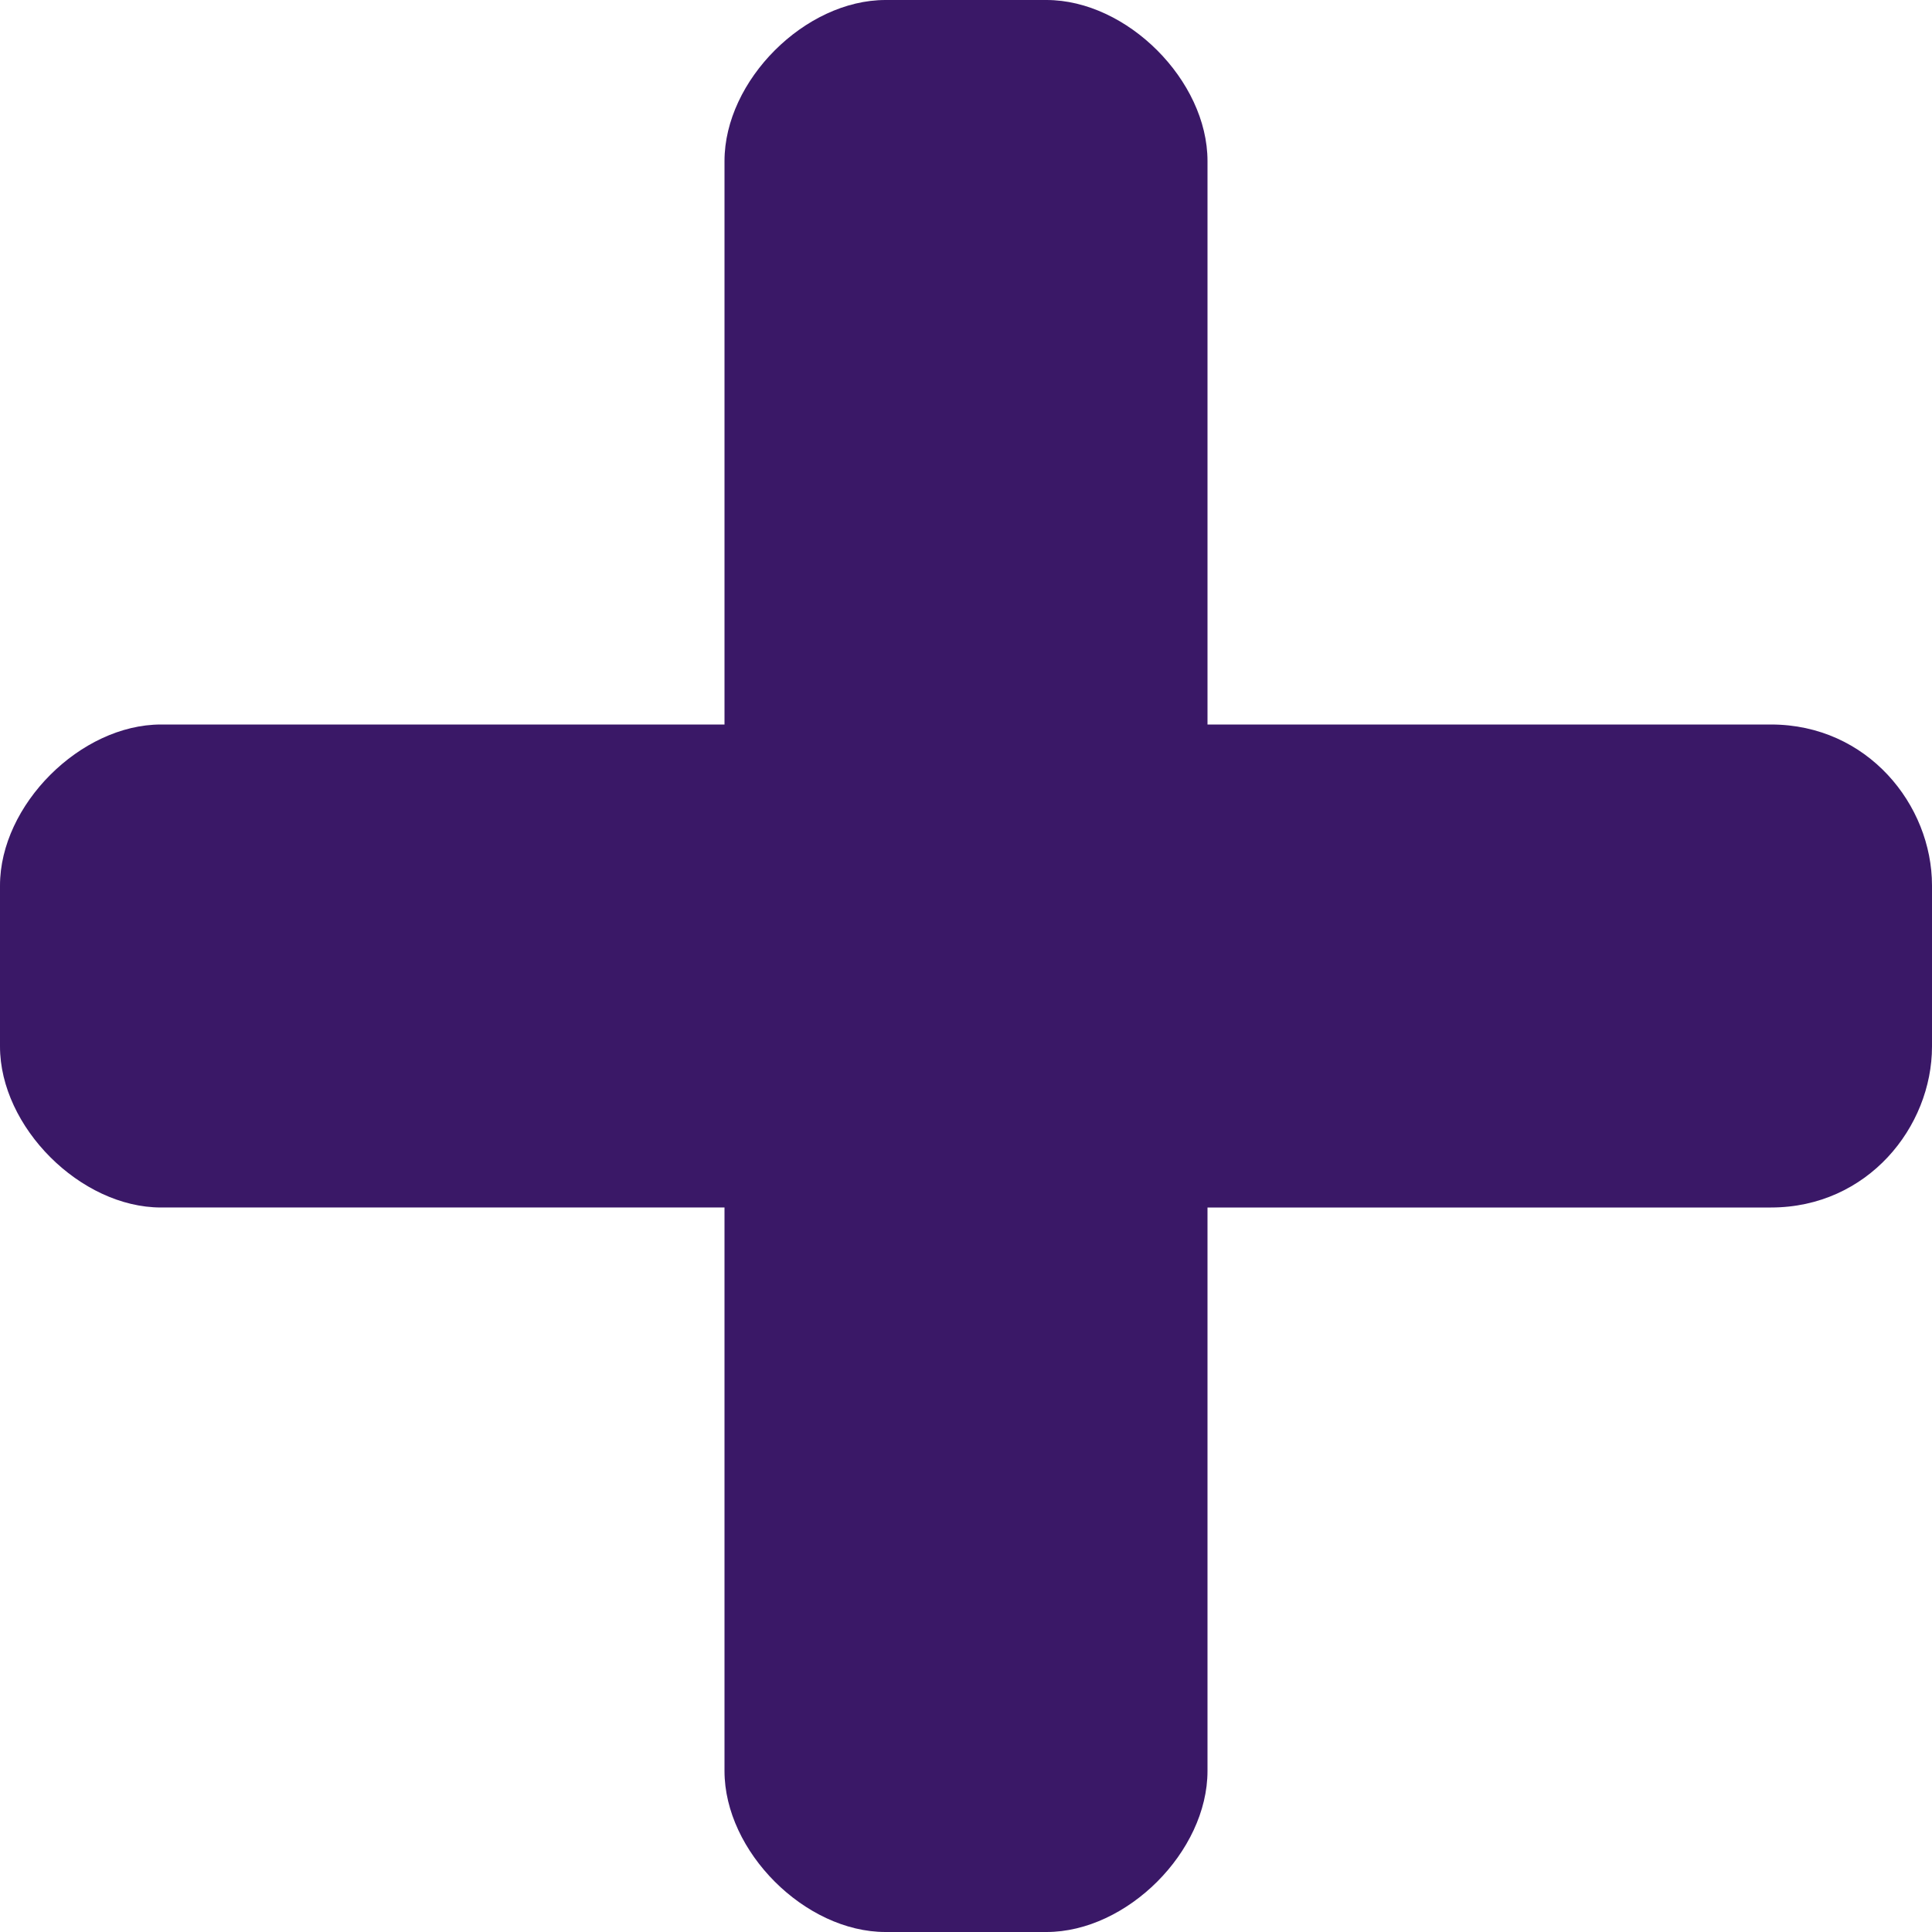 <!DOCTYPE svg PUBLIC "-//W3C//DTD SVG 1.1//EN" "http://www.w3.org/Graphics/SVG/1.1/DTD/svg11.dtd"><svg xmlns="http://www.w3.org/2000/svg" width="12" height="12" viewBox="0 0 12 12" preserveAspectRatio="xMinYMid meet" overflow="visible"><path d="M11 4.5H7.5V1c0-.5-.5-1-1-1h-1c-.5 0-1 .5-1 1v3.5H1c-.5 0-1 .5-1 1v1c0 .5.5 1 1 1h3.5V11c0 .5.5 1 1 1h1c.5 0 1-.5 1-1V7.5H11c.6 0 1-.5 1-1v-1c0-.5-.4-1-1-1z" fill="#3A1867"/></svg>